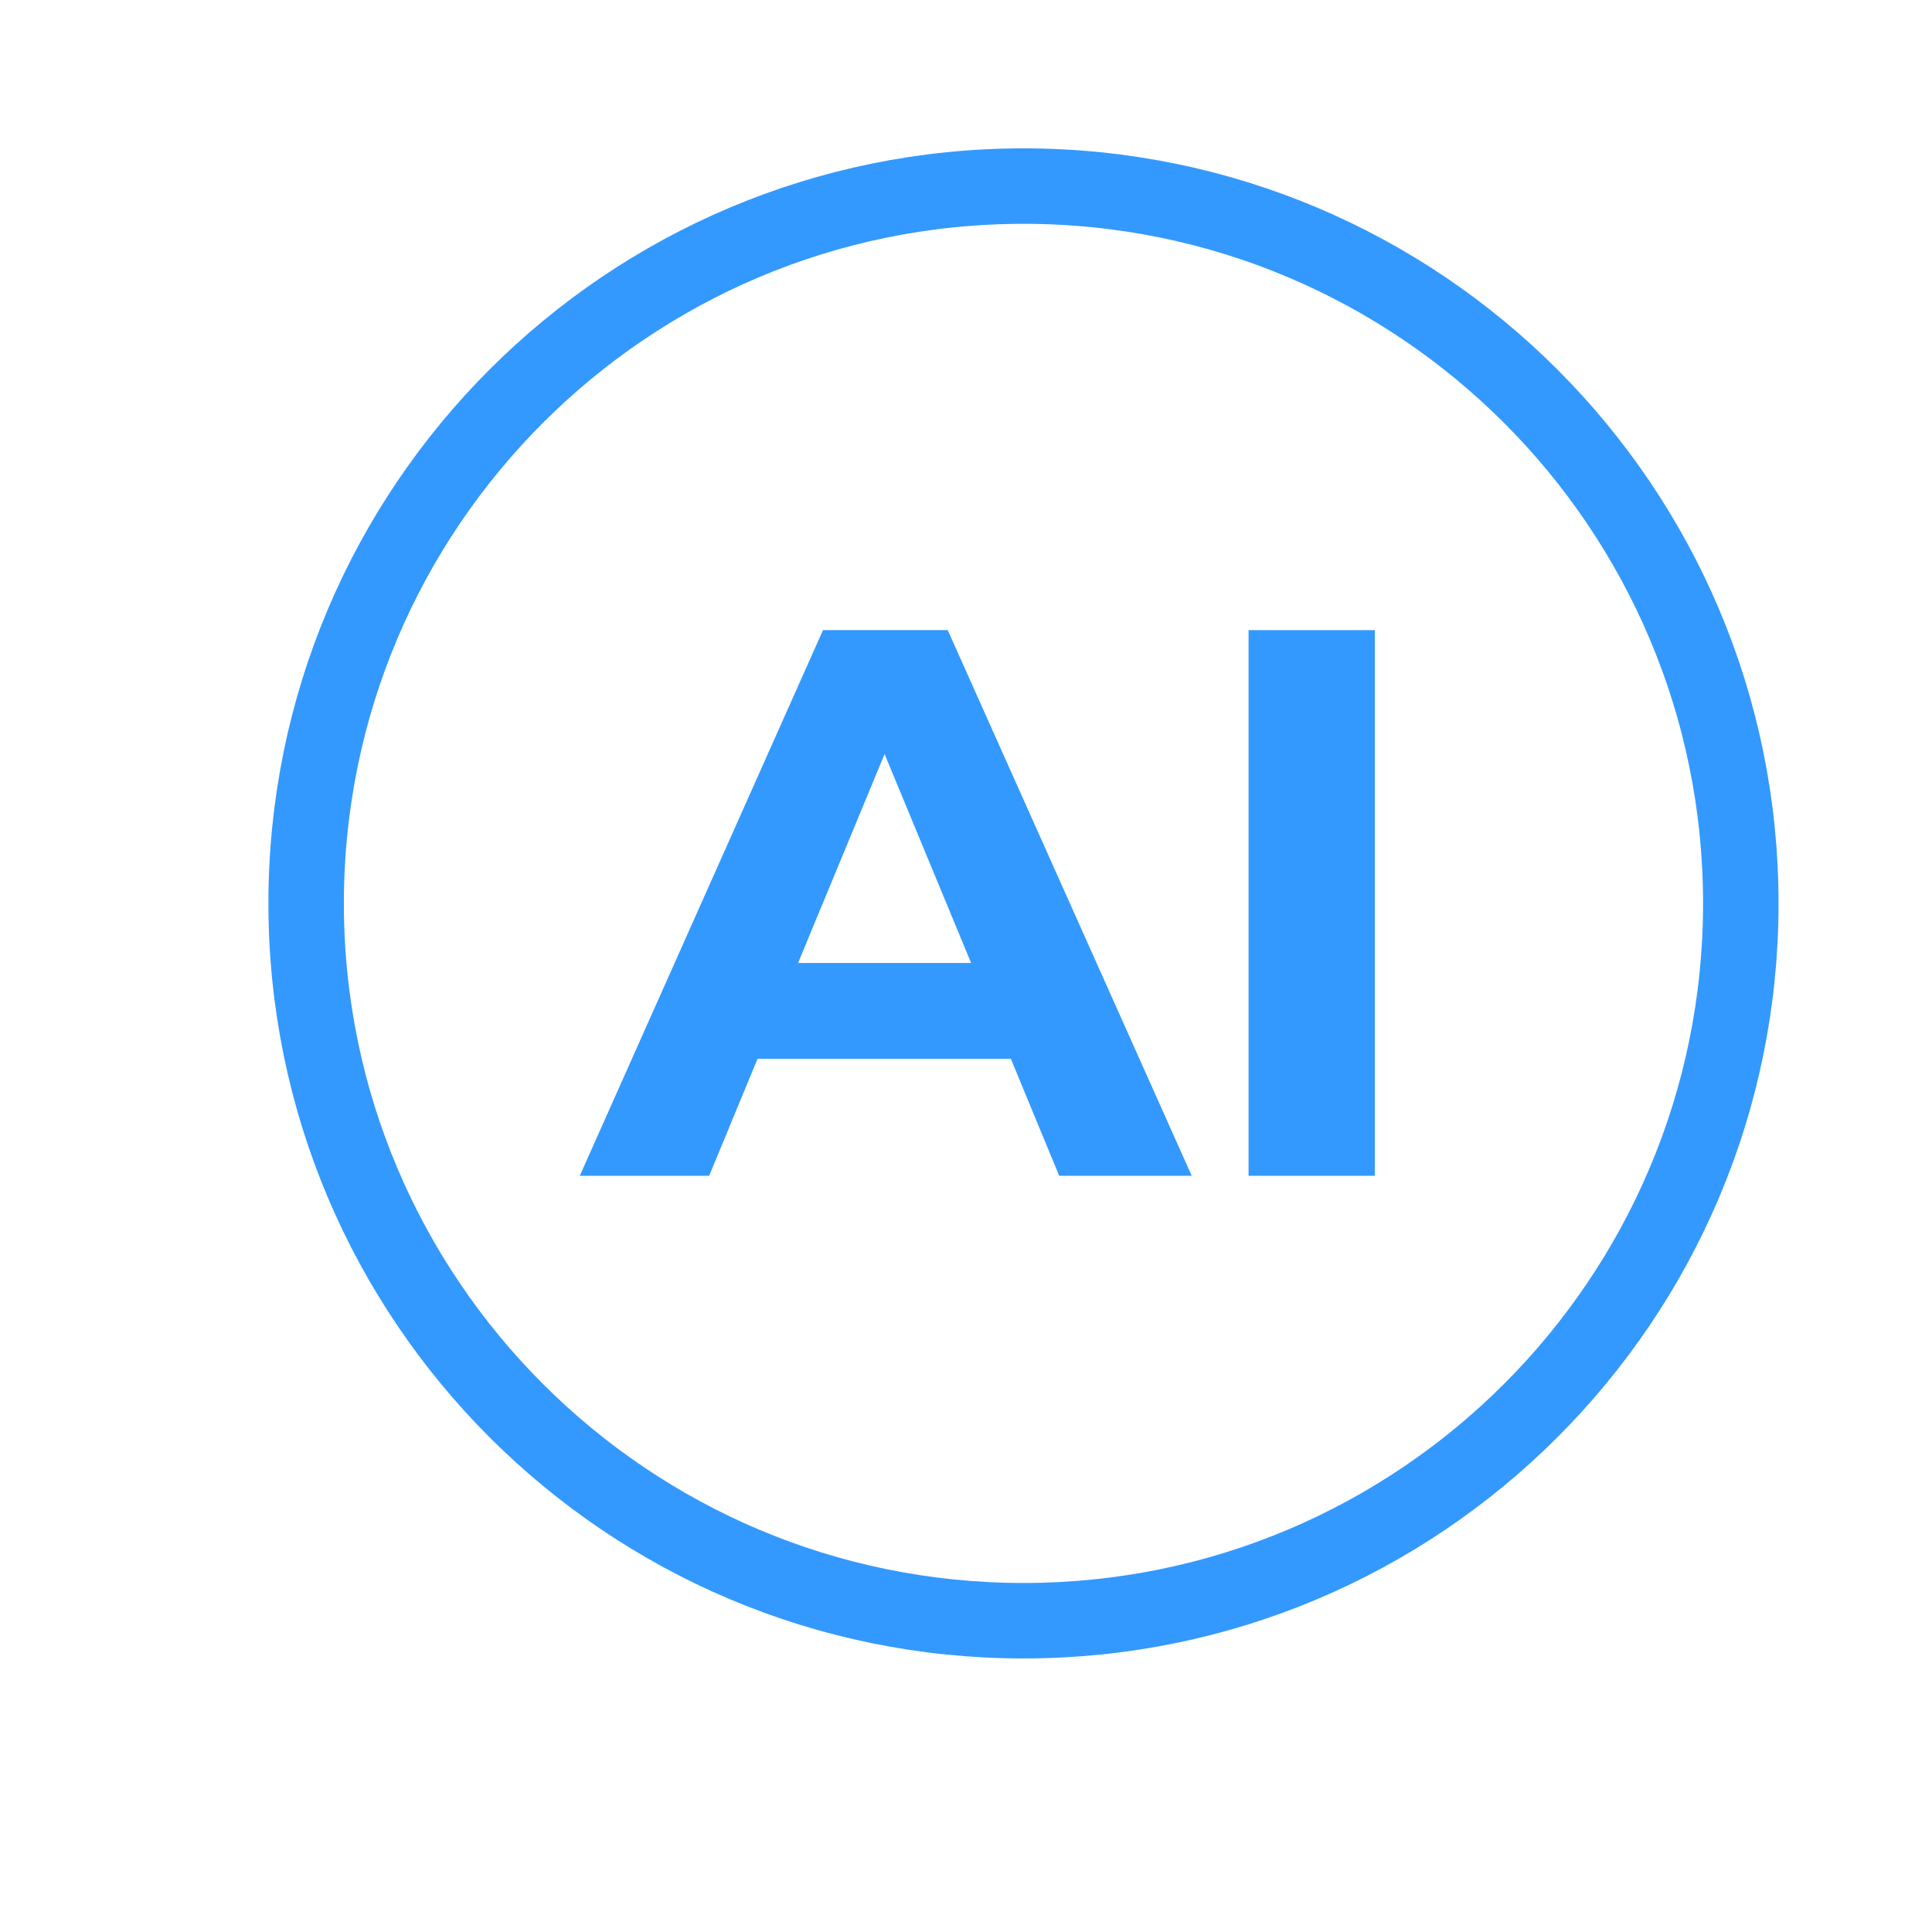 <?xml version="1.0" encoding="UTF-8"?>
<svg id="Lager_1" data-name="Lager 1" xmlns="http://www.w3.org/2000/svg" viewBox="0 0 1024 1024">
  <defs>
    <style>
      .cls-1 {
        fill: none;
        stroke: #39f;
        stroke-linejoin: round;
        stroke-width: 40px;
      }

      .cls-2 {
        fill: #39f;
      }
    </style>
  </defs>
  <path class="cls-1" d="M542.47,98.63c-209.99,0-380.21,170.22-380.21,380.19s170.22,380.19,380.21,380.19,380.19-170.22,380.19-380.19S752.43,98.63,542.47,98.63Z"/>
  <g>
    <path class="cls-2" d="M535.78,561.21h-134.28l-25.62,61.97h-68.58l128.91-289.21h66.1l129.32,289.21h-70.24l-25.61-61.97ZM514.71,510.39l-45.86-110.73-45.86,110.73h91.72Z"/>
    <path class="cls-2" d="M661.76,333.98h66.93v289.21h-66.93v-289.21Z"/>
  </g>
</svg>